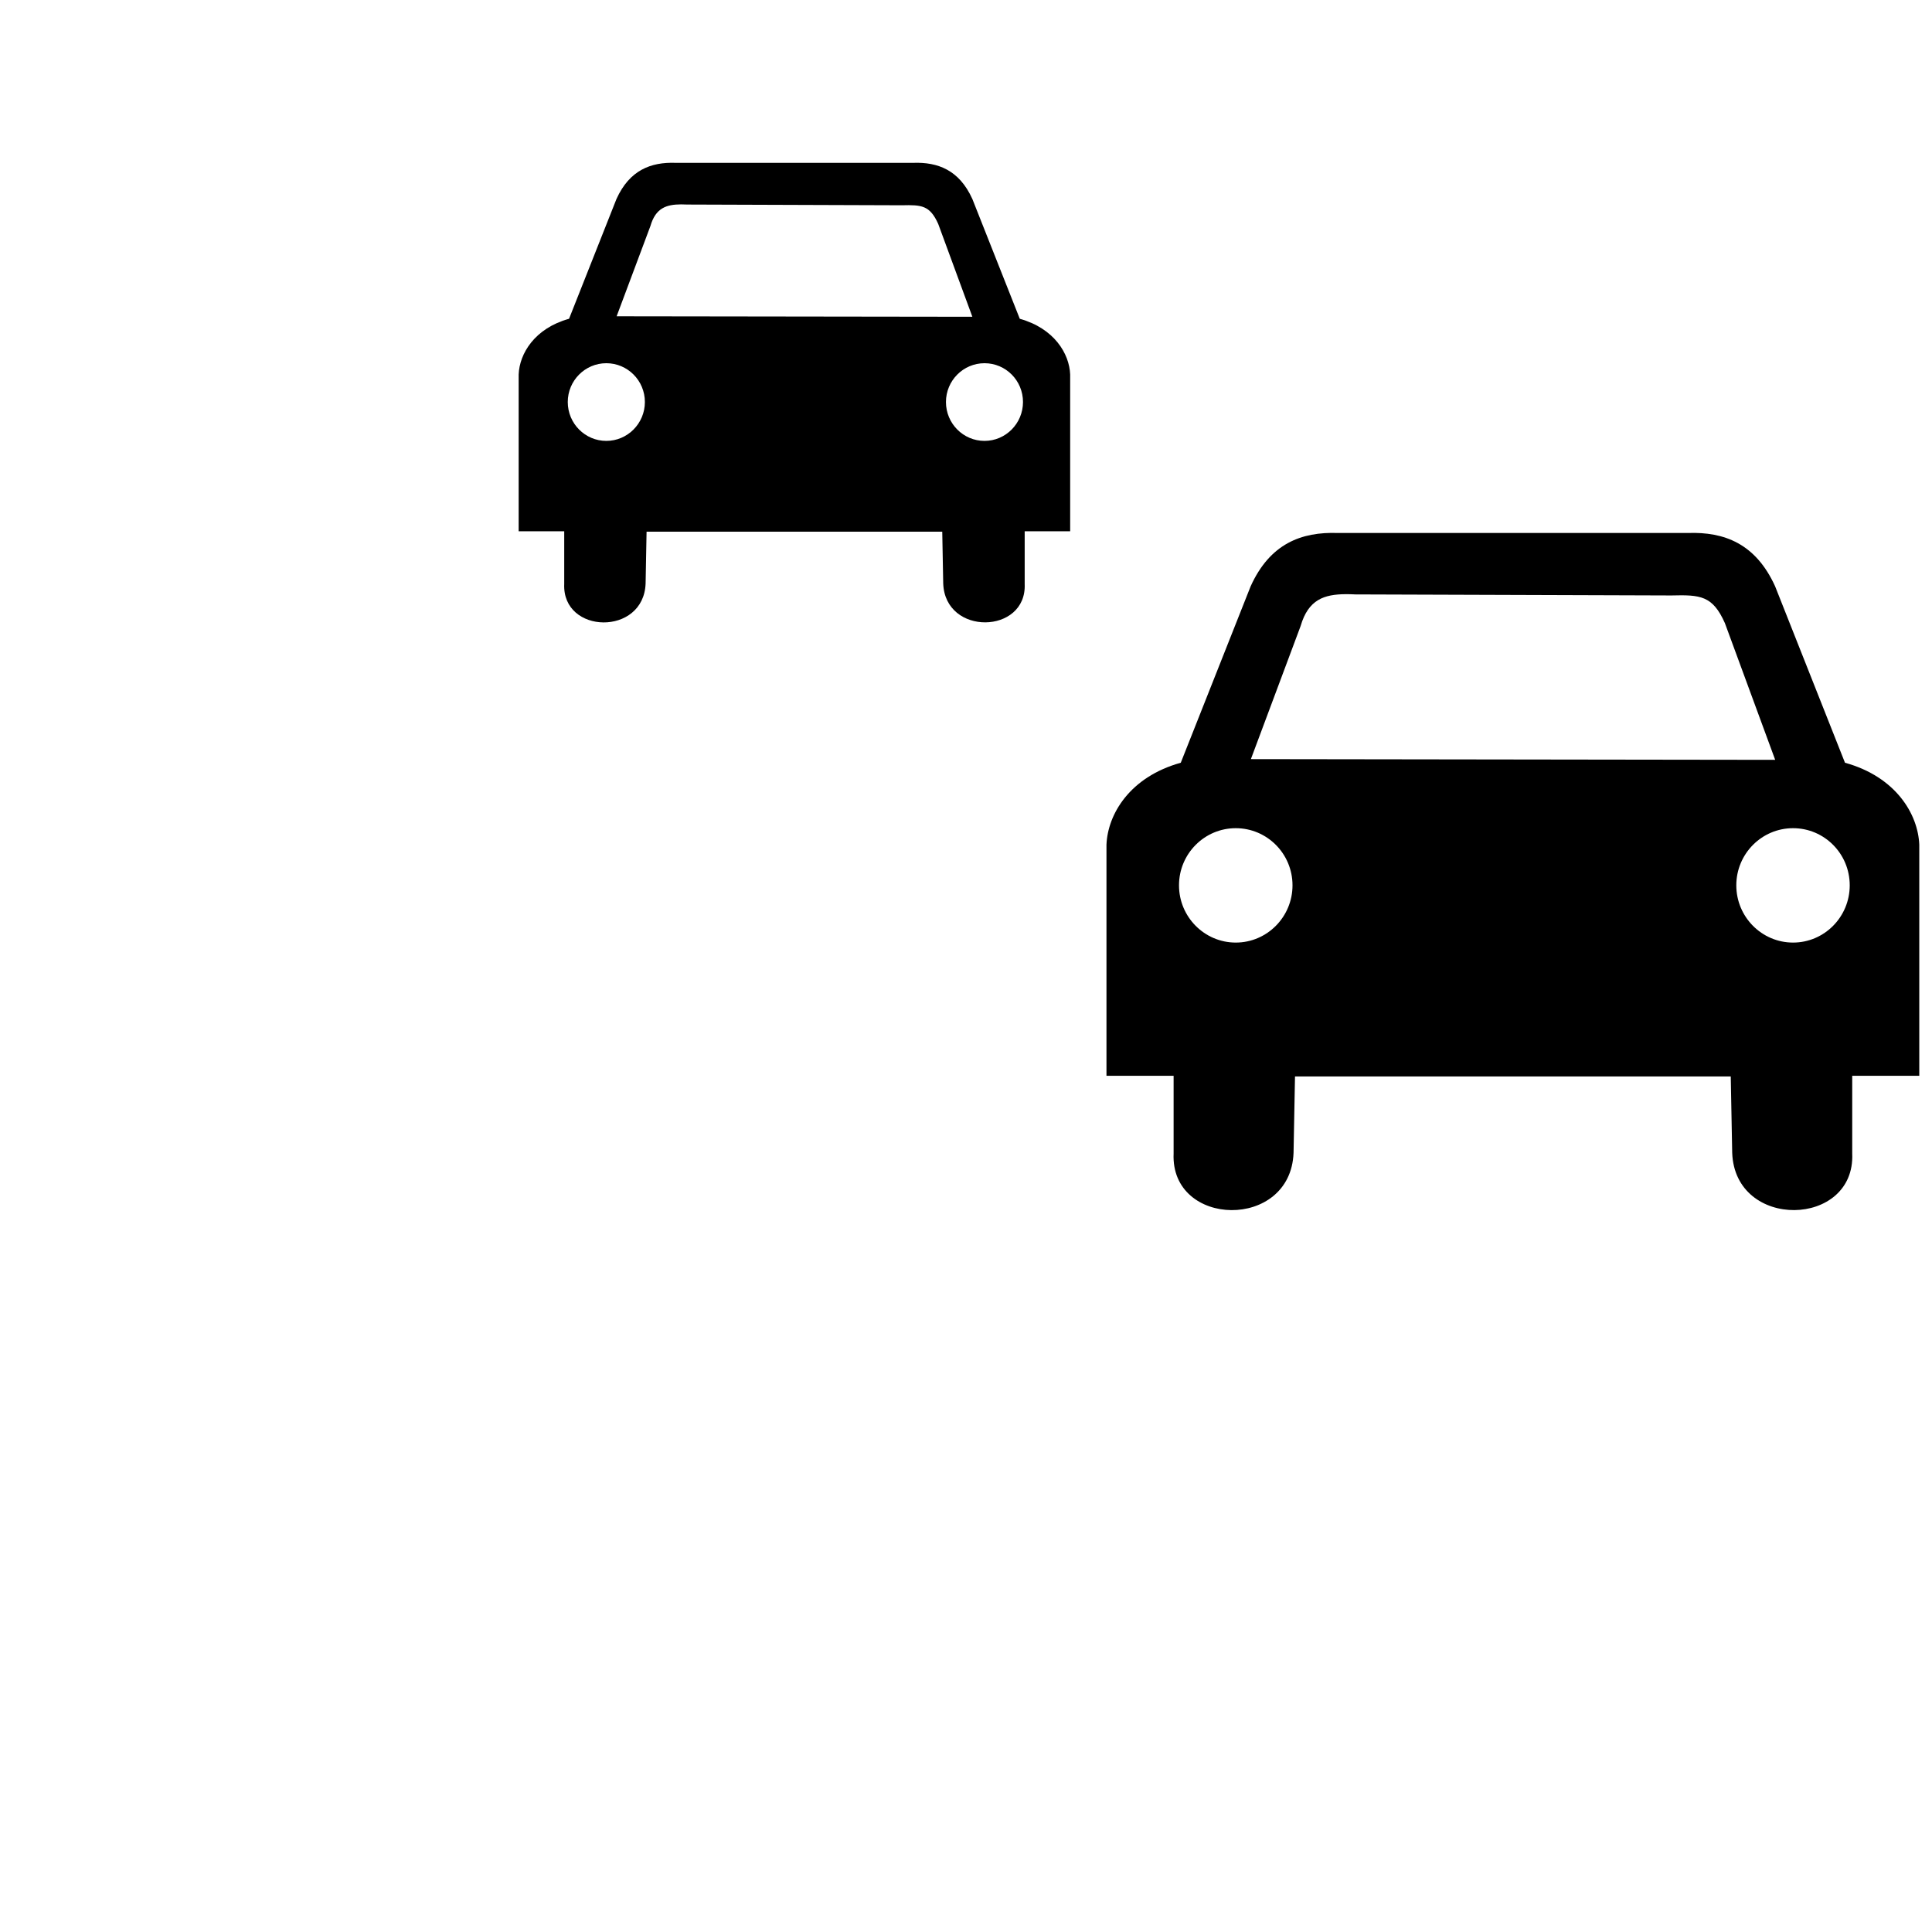 <?xml version="1.0" encoding="UTF-8" standalone="no"?>
<!-- Created with Inkscape (http://www.inkscape.org/) -->

<svg
   xmlns:dc="http://purl.org/dc/elements/1.1/"
   xmlns:cc="http://creativecommons.org/ns#"
   xmlns:rdf="http://www.w3.org/1999/02/22-rdf-syntax-ns#"
   xmlns:svg="http://www.w3.org/2000/svg"
   xmlns="http://www.w3.org/2000/svg"
   xmlns:sodipodi="http://sodipodi.sourceforge.net/DTD/sodipodi-0.dtd"
   xmlns:inkscape="http://www.inkscape.org/namespaces/inkscape"
   width="24"
   height="24"
   id="svg2307"
   sodipodi:version="0.32"
   inkscape:version="0.91 r13725"
   version="1.0"
   sodipodi:docname="traffic_intermediate.24.svg"
   inkscape:output_extension="org.inkscape.output.svg.inkscape">
  <defs
     id="defs2309" />
  <sodipodi:namedview
     id="base"
     pagecolor="#ffffff"
     bordercolor="#666666"
     borderopacity="1.0"
     gridtolerance="10000"
     guidetolerance="10"
     objecttolerance="10"
     inkscape:pageopacity="0.0"
     inkscape:pageshadow="2"
     inkscape:zoom="22.184615"
     inkscape:cx="11.437626"
     inkscape:cy="13.17096"
     inkscape:document-units="px"
     inkscape:current-layer="layer1"
     inkscape:window-width="1300"
     inkscape:window-height="1138"
     inkscape:window-x="281"
     inkscape:window-y="27"
     width="310px"
     height="260px"
     showgrid="false"
     inkscape:window-maximized="0" />
  <g
     inkscape:label="Layer 1"
     inkscape:groupmode="layer"
     id="layer1"
     transform="translate(2.442,-440.566)"
     style="fill:#000000;fill-opacity:1;stroke:none">
    <path
       sodipodi:nodetypes="cccccccccccccccccccccccccccccssscsssss"
       inkscape:connector-curvature="0"
       d="m 14.177,447.187 c -0.453,-0.016 -0.843,0.132 -1.083,0.662 l -0.868,2.192 c -0.633,0.176 -0.908,0.639 -0.923,1.019 l 0,2.87 0.834,0 0,0.966 c -0.04,0.921 1.456,0.956 1.49,-0.01 l 0.018,-0.948 5.413,0 0.018,0.948 c 0.033,0.966 1.531,0.93 1.491,0.01 l 0,-0.966 0.833,0 0,-2.87 c -0.015,-0.38 -0.29,-0.844 -0.923,-1.019 l -0.868,-2.192 c -0.241,-0.53 -0.631,-0.678 -1.083,-0.662 z m 0.099,0.76 c 0.038,-2e-4 0.078,9.7e-4 0.118,0.003 l 3.926,0.013 c 0.359,-0.009 0.512,0 0.665,0.343 l 0.625,1.699 -6.513,-0.009 0.618,-1.654 c 0.096,-0.331 0.295,-0.393 0.56,-0.395 z m -1.367,2.907 c 0.389,2e-5 0.705,0.317 0.705,0.71 0,0.392 -0.316,0.711 -0.705,0.711 -0.389,0 -0.705,-0.319 -0.705,-0.711 0,-0.392 0.316,-0.71 0.705,-0.71 z m 6.923,0 c 0.389,0 0.704,0.317 0.704,0.71 0,0.392 -0.315,0.711 -0.704,0.711 -0.389,0 -0.705,-0.319 -0.705,-0.711 0,-0.392 0.316,-0.71 0.705,-0.71 z"
       style="fill:#000000;fill-opacity:1;fill-rule:evenodd;stroke:none;stroke-width:1.223;stroke-linecap:butt;stroke-linejoin:miter;stroke-miterlimit:4;stroke-opacity:1"
       id="path4153" />
    <path
       id="path4174"
       style="fill:#000000;fill-opacity:1;fill-rule:evenodd;stroke:none;stroke-width:1.223;stroke-linecap:butt;stroke-linejoin:miter;stroke-miterlimit:4;stroke-opacity:1"
       d="m 5.951,442.589 c -0.307,-0.011 -0.572,0.089 -0.735,0.449 l -0.589,1.488 c -0.429,0.119 -0.616,0.434 -0.626,0.692 l 0,1.948 0.566,0 0,0.655 c -0.027,0.625 0.988,0.649 1.011,-0.007 l 0.012,-0.643 3.673,0 0.012,0.643 c 0.023,0.655 1.039,0.631 1.012,0.007 l 0,-0.655 0.565,0 0,-1.948 c -0.01,-0.258 -0.197,-0.572 -0.626,-0.692 l -0.589,-1.488 c -0.163,-0.36 -0.428,-0.46 -0.735,-0.449 z m 0.067,0.516 c 0.026,-1.4e-4 0.053,6.5e-4 0.08,0.002 l 2.664,0.009 c 0.244,-0.006 0.347,0 0.451,0.232 l 0.424,1.153 -4.419,-0.006 0.42,-1.122 c 0.065,-0.225 0.2,-0.267 0.38,-0.268 z m -0.928,1.973 c 0.264,1e-5 0.479,0.215 0.479,0.482 0,0.266 -0.215,0.483 -0.479,0.483 -0.264,0 -0.479,-0.216 -0.479,-0.483 0,-0.266 0.215,-0.482 0.479,-0.482 z m 4.698,0 c 0.264,0 0.478,0.215 0.478,0.482 0,0.266 -0.214,0.483 -0.478,0.483 -0.264,0 -0.479,-0.216 -0.479,-0.483 0,-0.266 0.215,-0.482 0.479,-0.482 z"
       inkscape:connector-curvature="0"
       sodipodi:nodetypes="cccccccccccccccccccccccccccccssscsssss" />
  </g>
</svg>
